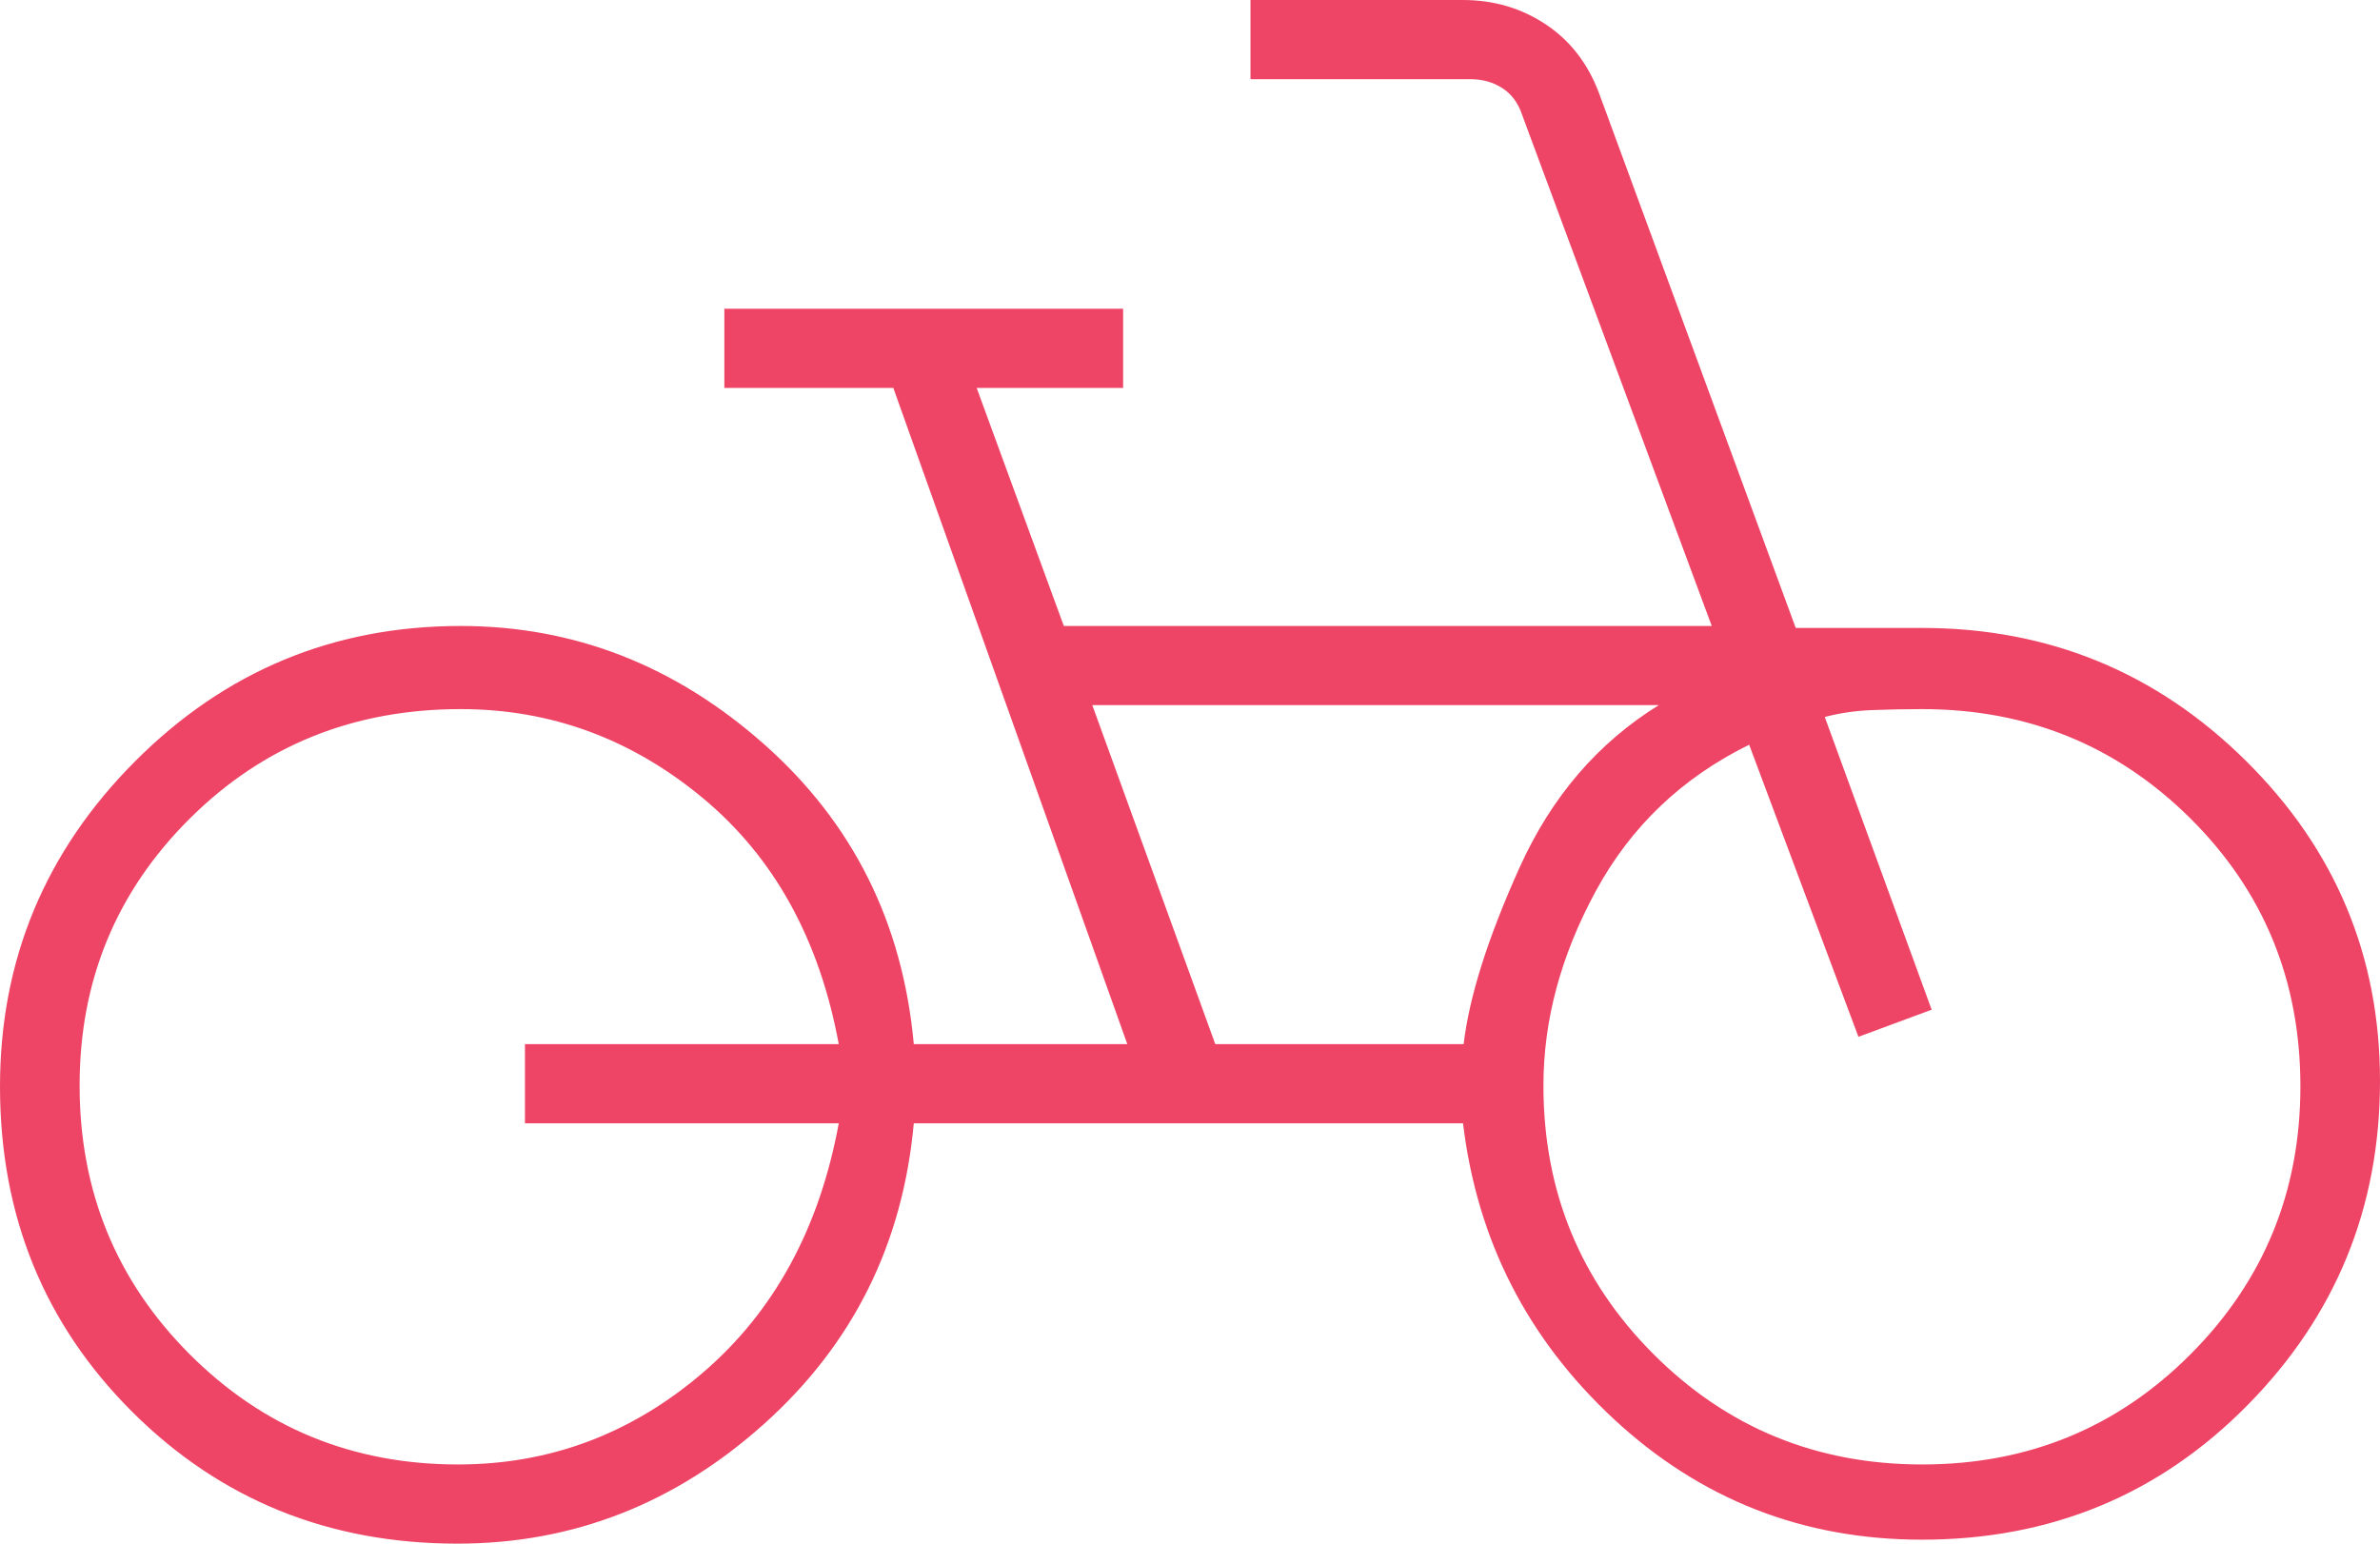 <svg width="74" height="48" viewBox="0 0 74 48" fill="none" xmlns="http://www.w3.org/2000/svg">
<g clip-path="url(#clip0_493_1787)">
<path d="M14.223 48C10.223 48 6.853 46.634 4.112 43.902C1.371 41.169 0 37.797 0 33.785C0 29.855 1.399 26.485 4.196 23.677C6.994 20.869 10.37 19.465 14.324 19.465C17.842 19.465 20.984 20.688 23.75 23.135C26.516 25.583 28.07 28.694 28.412 32.468H35.051L27.775 12.062H22.522V9.6H34.921V12.062H30.367L33.077 19.465H53.223L47.326 3.57C47.203 3.2 46.997 2.923 46.708 2.738C46.419 2.554 46.089 2.462 45.718 2.462H38.881V0H45.483C46.44 0 47.299 0.252 48.06 0.757C48.821 1.261 49.374 1.977 49.721 2.905L55.834 19.526H59.757C63.689 19.526 67.046 20.902 69.827 23.654C72.609 26.405 74 29.725 74 33.614C74 37.551 72.626 40.913 69.877 43.698C67.128 46.484 63.755 47.877 59.757 47.877C56.066 47.877 52.874 46.628 50.182 44.13C47.491 41.631 45.926 38.564 45.489 34.93H28.412C28.07 38.688 26.516 41.805 23.75 44.283C20.984 46.761 17.808 48 14.223 48ZM14.243 45.538C17.092 45.538 19.627 44.589 21.846 42.69C24.066 40.79 25.477 38.203 26.079 34.93H16.322V32.468H26.079C25.477 29.206 24.067 26.654 21.848 24.812C19.628 22.97 17.12 22.05 14.324 22.05C10.991 22.05 8.183 23.184 5.9 25.454C3.617 27.724 2.475 30.49 2.475 33.754C2.475 37.041 3.616 39.827 5.898 42.111C8.18 44.396 10.962 45.538 14.243 45.538ZM37.786 32.468H45.508C45.681 30.995 46.261 29.163 47.249 26.972C48.237 24.782 49.68 23.1 51.577 21.926H33.962L37.786 32.468ZM59.768 45.538C63.052 45.538 65.833 44.396 68.11 42.111C70.387 39.827 71.525 37.051 71.525 33.782C71.525 30.49 70.384 27.711 68.102 25.446C65.82 23.182 63.038 22.05 59.757 22.05C59.254 22.05 58.74 22.06 58.216 22.08C57.692 22.1 57.199 22.172 56.737 22.295L60.06 31.397L57.783 32.24L54.386 23.157C52.295 24.187 50.706 25.703 49.619 27.705C48.532 29.707 47.989 31.723 47.989 33.754C47.989 37.041 49.131 39.827 51.415 42.111C53.699 44.396 56.483 45.538 59.768 45.538Z" fill="#EE4566"/>
</g>
<defs>
<clipPath id="clip0_493_1787">
<rect width="74" height="48" fill="white"/>
</clipPath>
</defs>
</svg>
